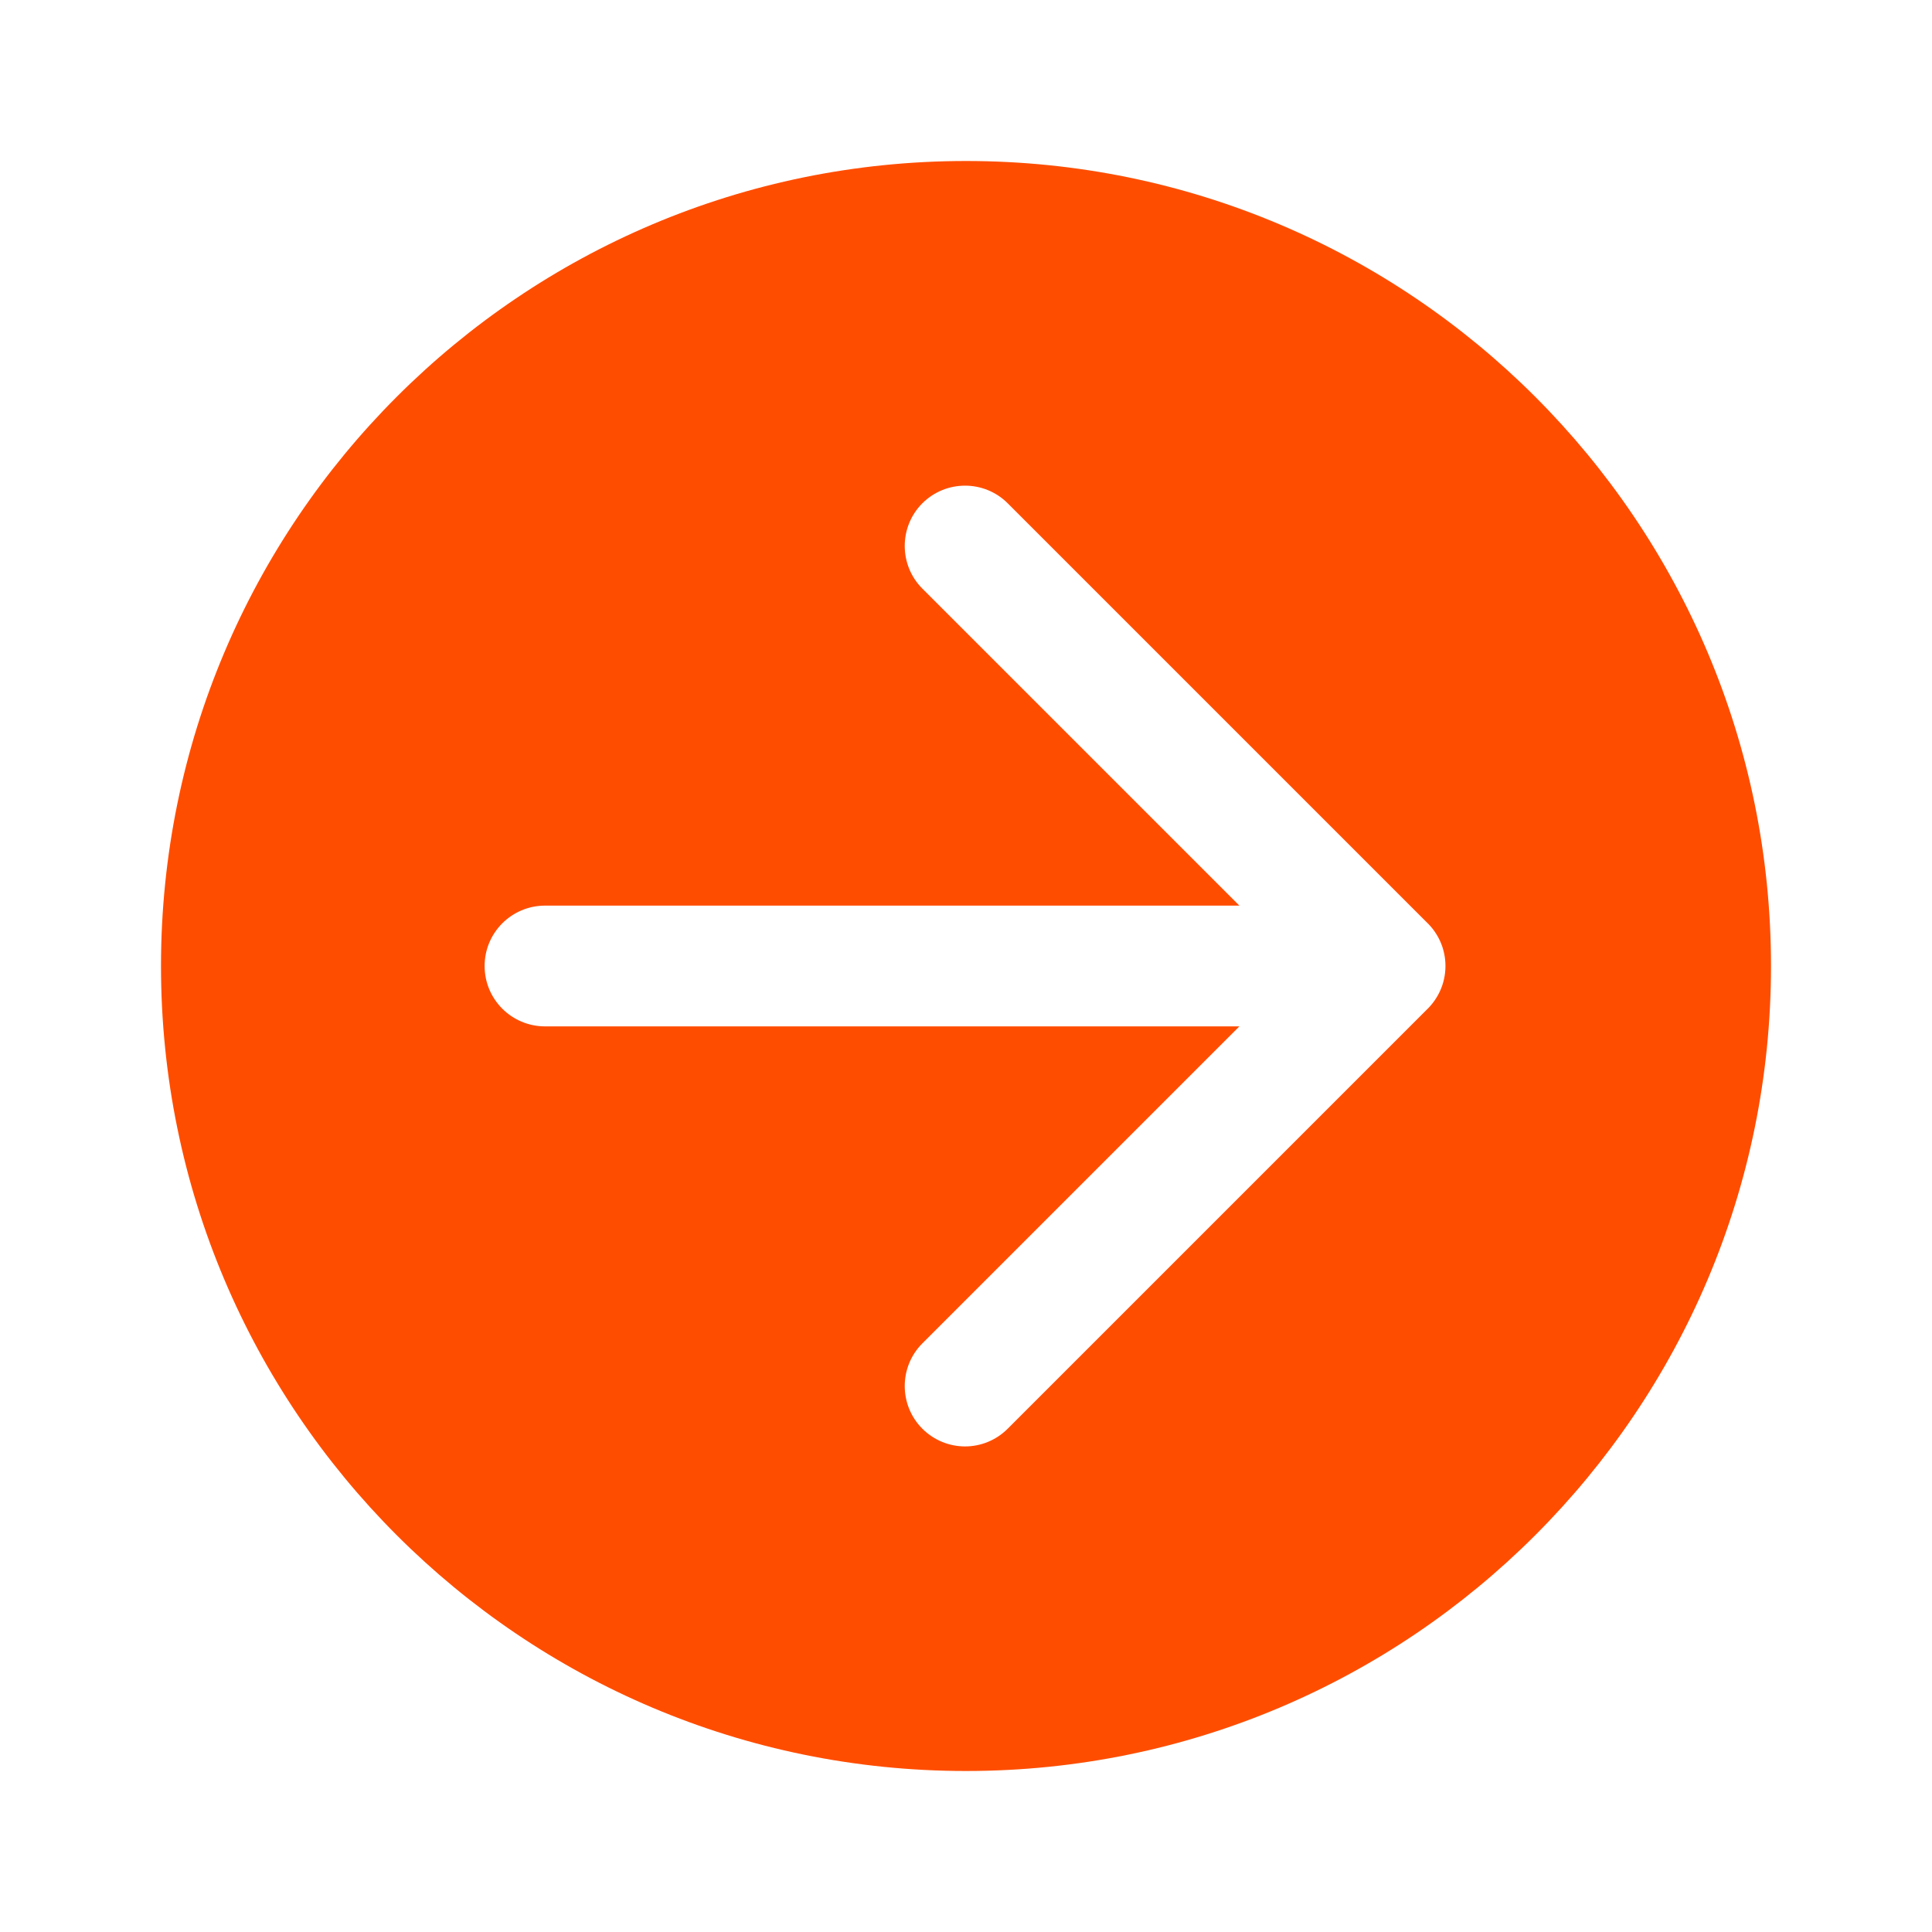 <svg width="24" height="24" viewBox="0 0 24 24" fill="none" xmlns="http://www.w3.org/2000/svg">
<path fill-rule="evenodd" clip-rule="evenodd" d="M22 12C22 17.523 17.523 22 12 22C6.477 22 2 17.523 2 12C2 6.477 6.477 2 12 2C17.523 2 22 6.477 22 12ZM11.988 17.968C11.796 17.968 11.604 17.894 11.458 17.748C11.166 17.456 11.166 16.98 11.458 16.688L15.396 12.75H6.77C6.356 12.75 6.02 12.414 6.02 12C6.02 11.586 6.356 11.25 6.77 11.25H15.396L11.458 7.312C11.166 7.02 11.166 6.544 11.458 6.252C11.75 5.96 12.226 5.96 12.518 6.252L17.719 11.453C17.865 11.59 17.956 11.784 17.956 12C17.956 12.215 17.865 12.409 17.72 12.546L12.518 17.748C12.372 17.894 12.18 17.968 11.988 17.968Z" fill="#FF4D00"/>
</svg>
